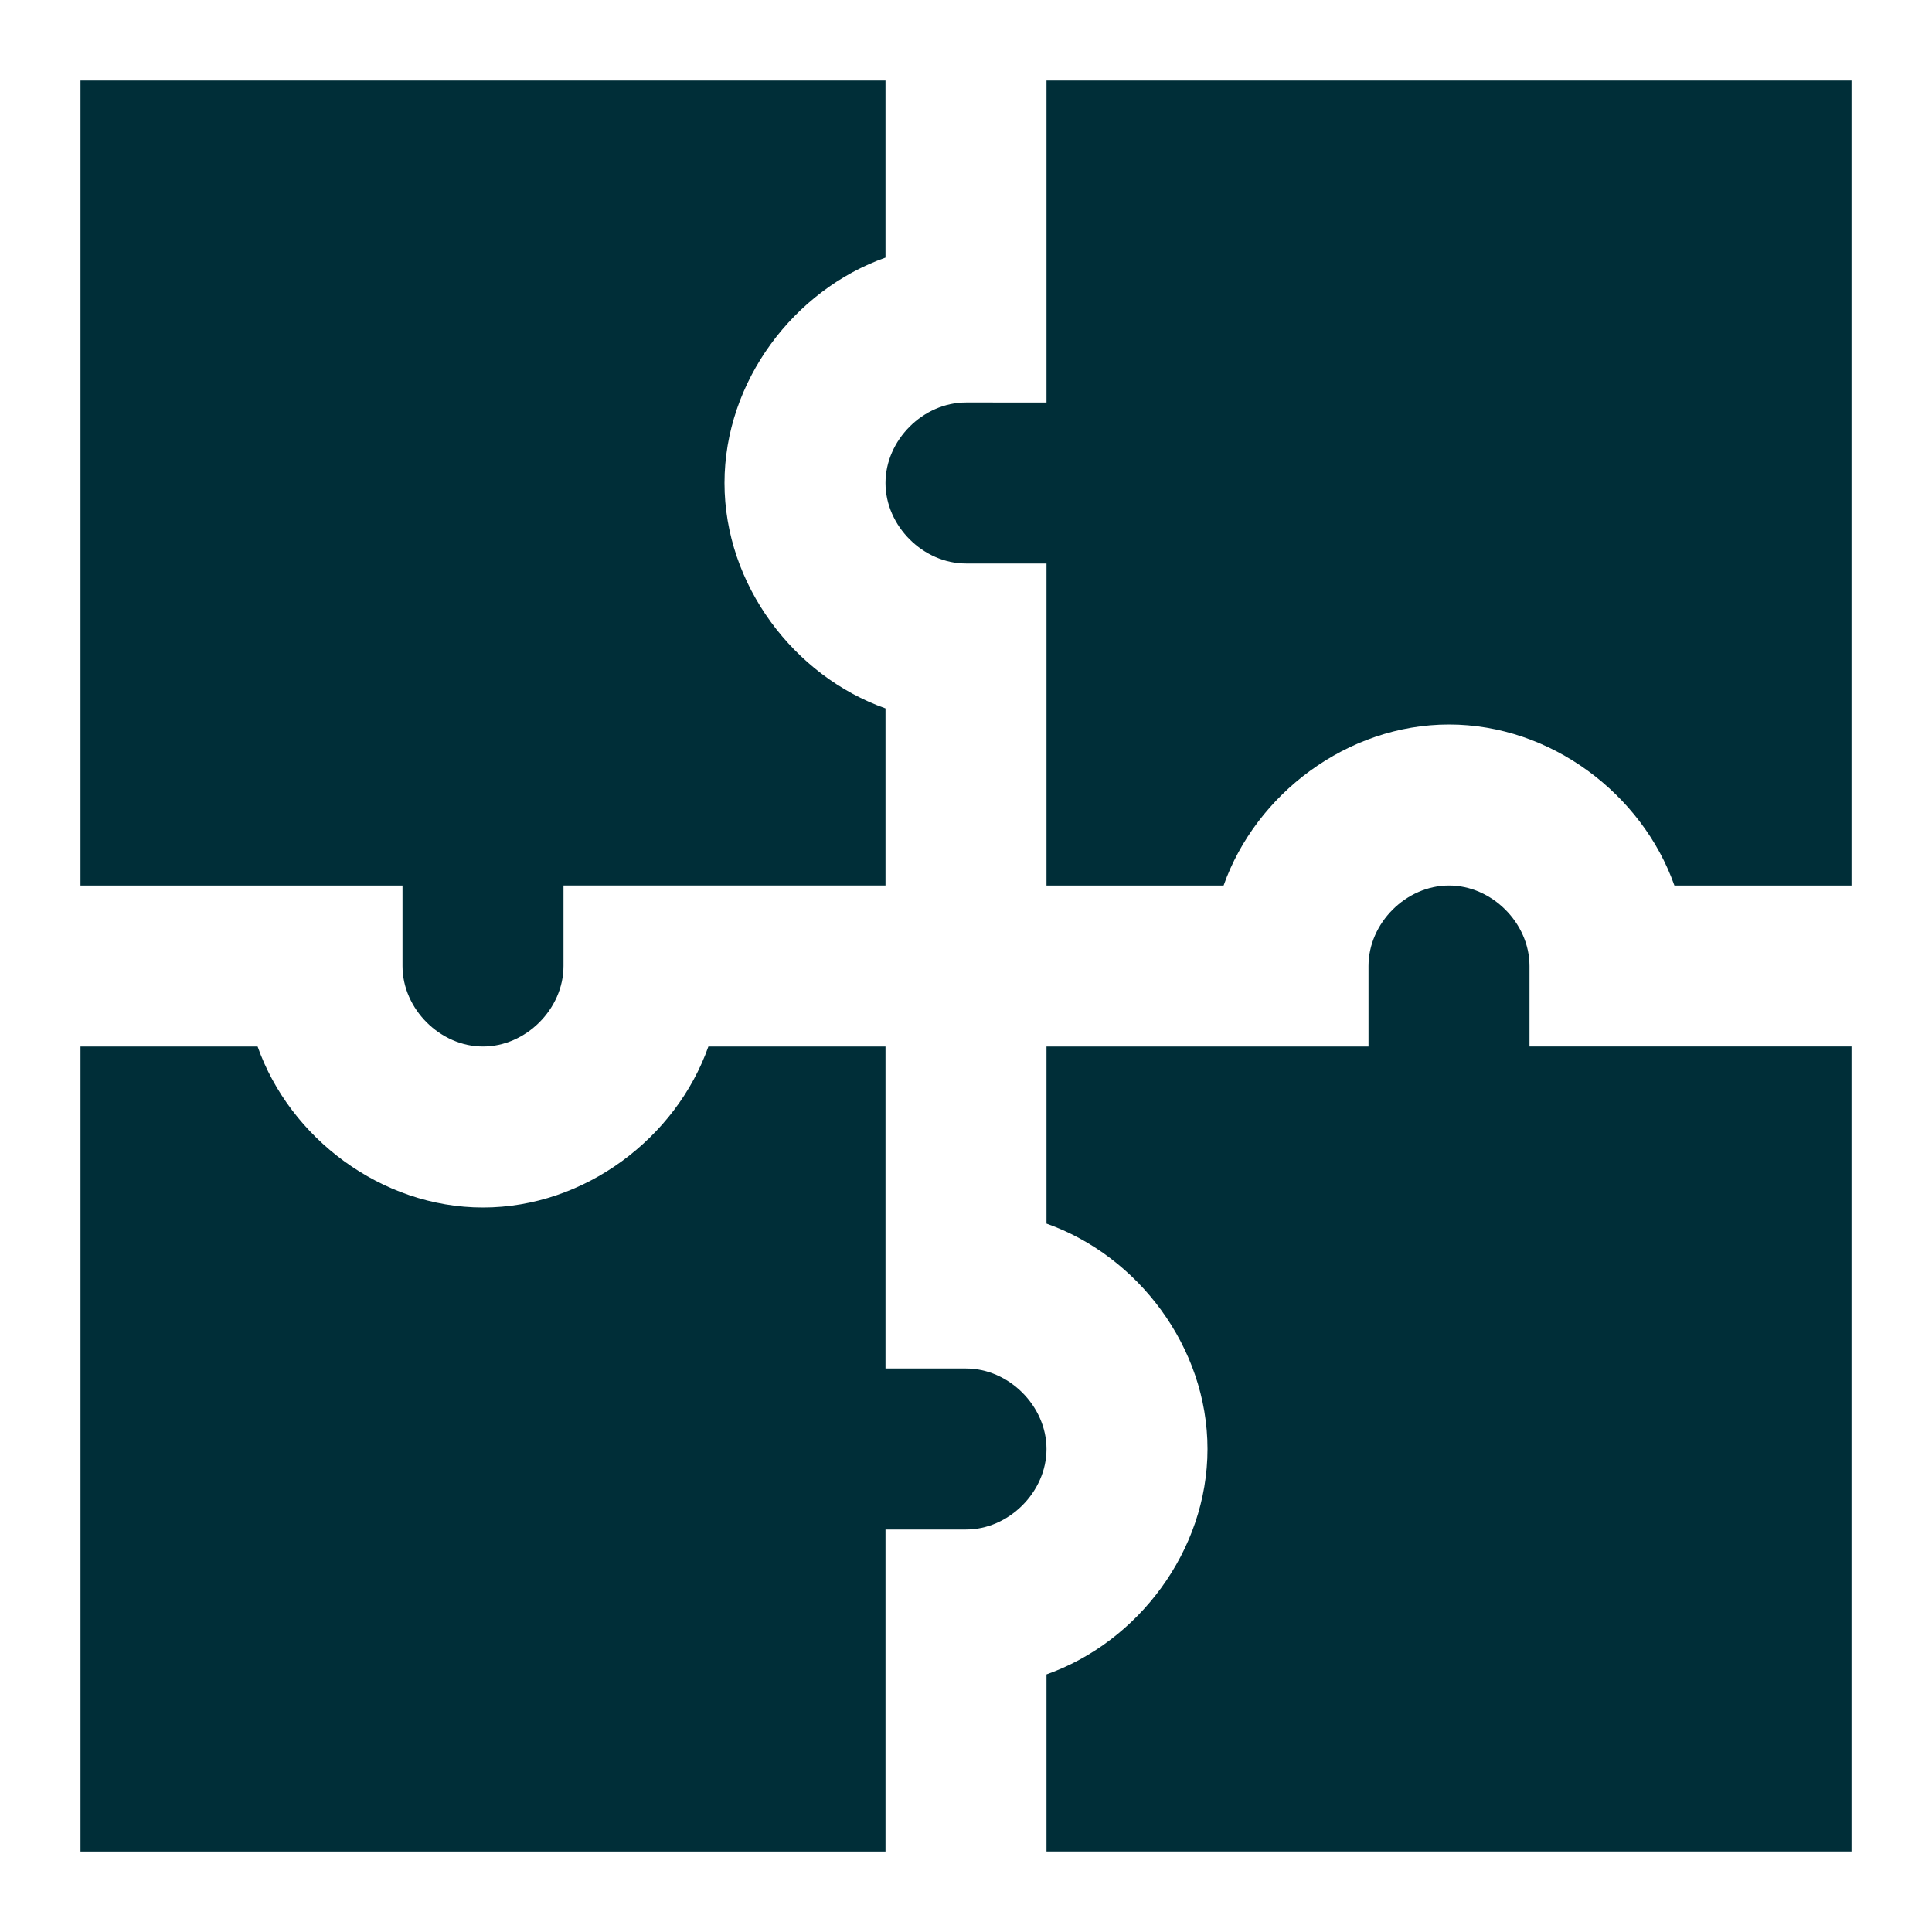 <?xml version="1.0" encoding="utf-8"?>
<!-- Generator: Adobe Illustrator 25.2.1, SVG Export Plug-In . SVG Version: 6.00 Build 0)  -->
<svg version="1.1" id="Module-Puzzle-3--Streamline-Sharp"
	 xmlns="http://www.w3.org/2000/svg" xmlns:xlink="http://www.w3.org/1999/xlink" x="0px" y="0px" viewBox="0 0 36 36"
	 style="enable-background:new 0 0 36 36;" xml:space="preserve">
<style type="text/css">
	.st0{fill-rule:evenodd;clip-rule:evenodd;fill:#002E38;}
</style>
<desc>Module Puzzle 3 Streamline Icon: https://streamlinehq.com</desc>
<g id="Solid_x2F_06-Programming_x2F_01-Modules_x2F_module-puzzle-3--code-puzzle-module-programming-plugin-piece">
	<path id="Subtract" class="st0" d="M16.5,1.5h-15v15h6V18c0,0.8,0.7,1.5,1.5,1.5s1.5-0.7,1.5-1.5v-1.5H12h4.5v-3.3
		c-1.7-0.6-3-2.3-3-4.2s1.3-3.6,3-4.2V1.5z M19.5,1.5v6H18c-0.8,0-1.5,0.7-1.5,1.5s0.7,1.5,1.5,1.5h1.5v6h3.3c0.6-1.7,2.3-3,4.2-3
		s3.6,1.3,4.2,3h3.3v-15H19.5z M16.5,19.5h-3.3c-0.6,1.7-2.3,3-4.2,3s-3.6-1.3-4.2-3H1.5v15h15v-6H18c0.8,0,1.5-0.7,1.5-1.5
		s-0.7-1.5-1.5-1.5h-1.5V19.5z M19.5,34.5h15v-15h-6V18c0-0.8-0.7-1.5-1.5-1.5s-1.5,0.7-1.5,1.5v1.5h-6v3.3c1.7,0.6,3,2.3,3,4.2
		s-1.3,3.6-3,4.2V34.5z"/>
</g>
</svg>
